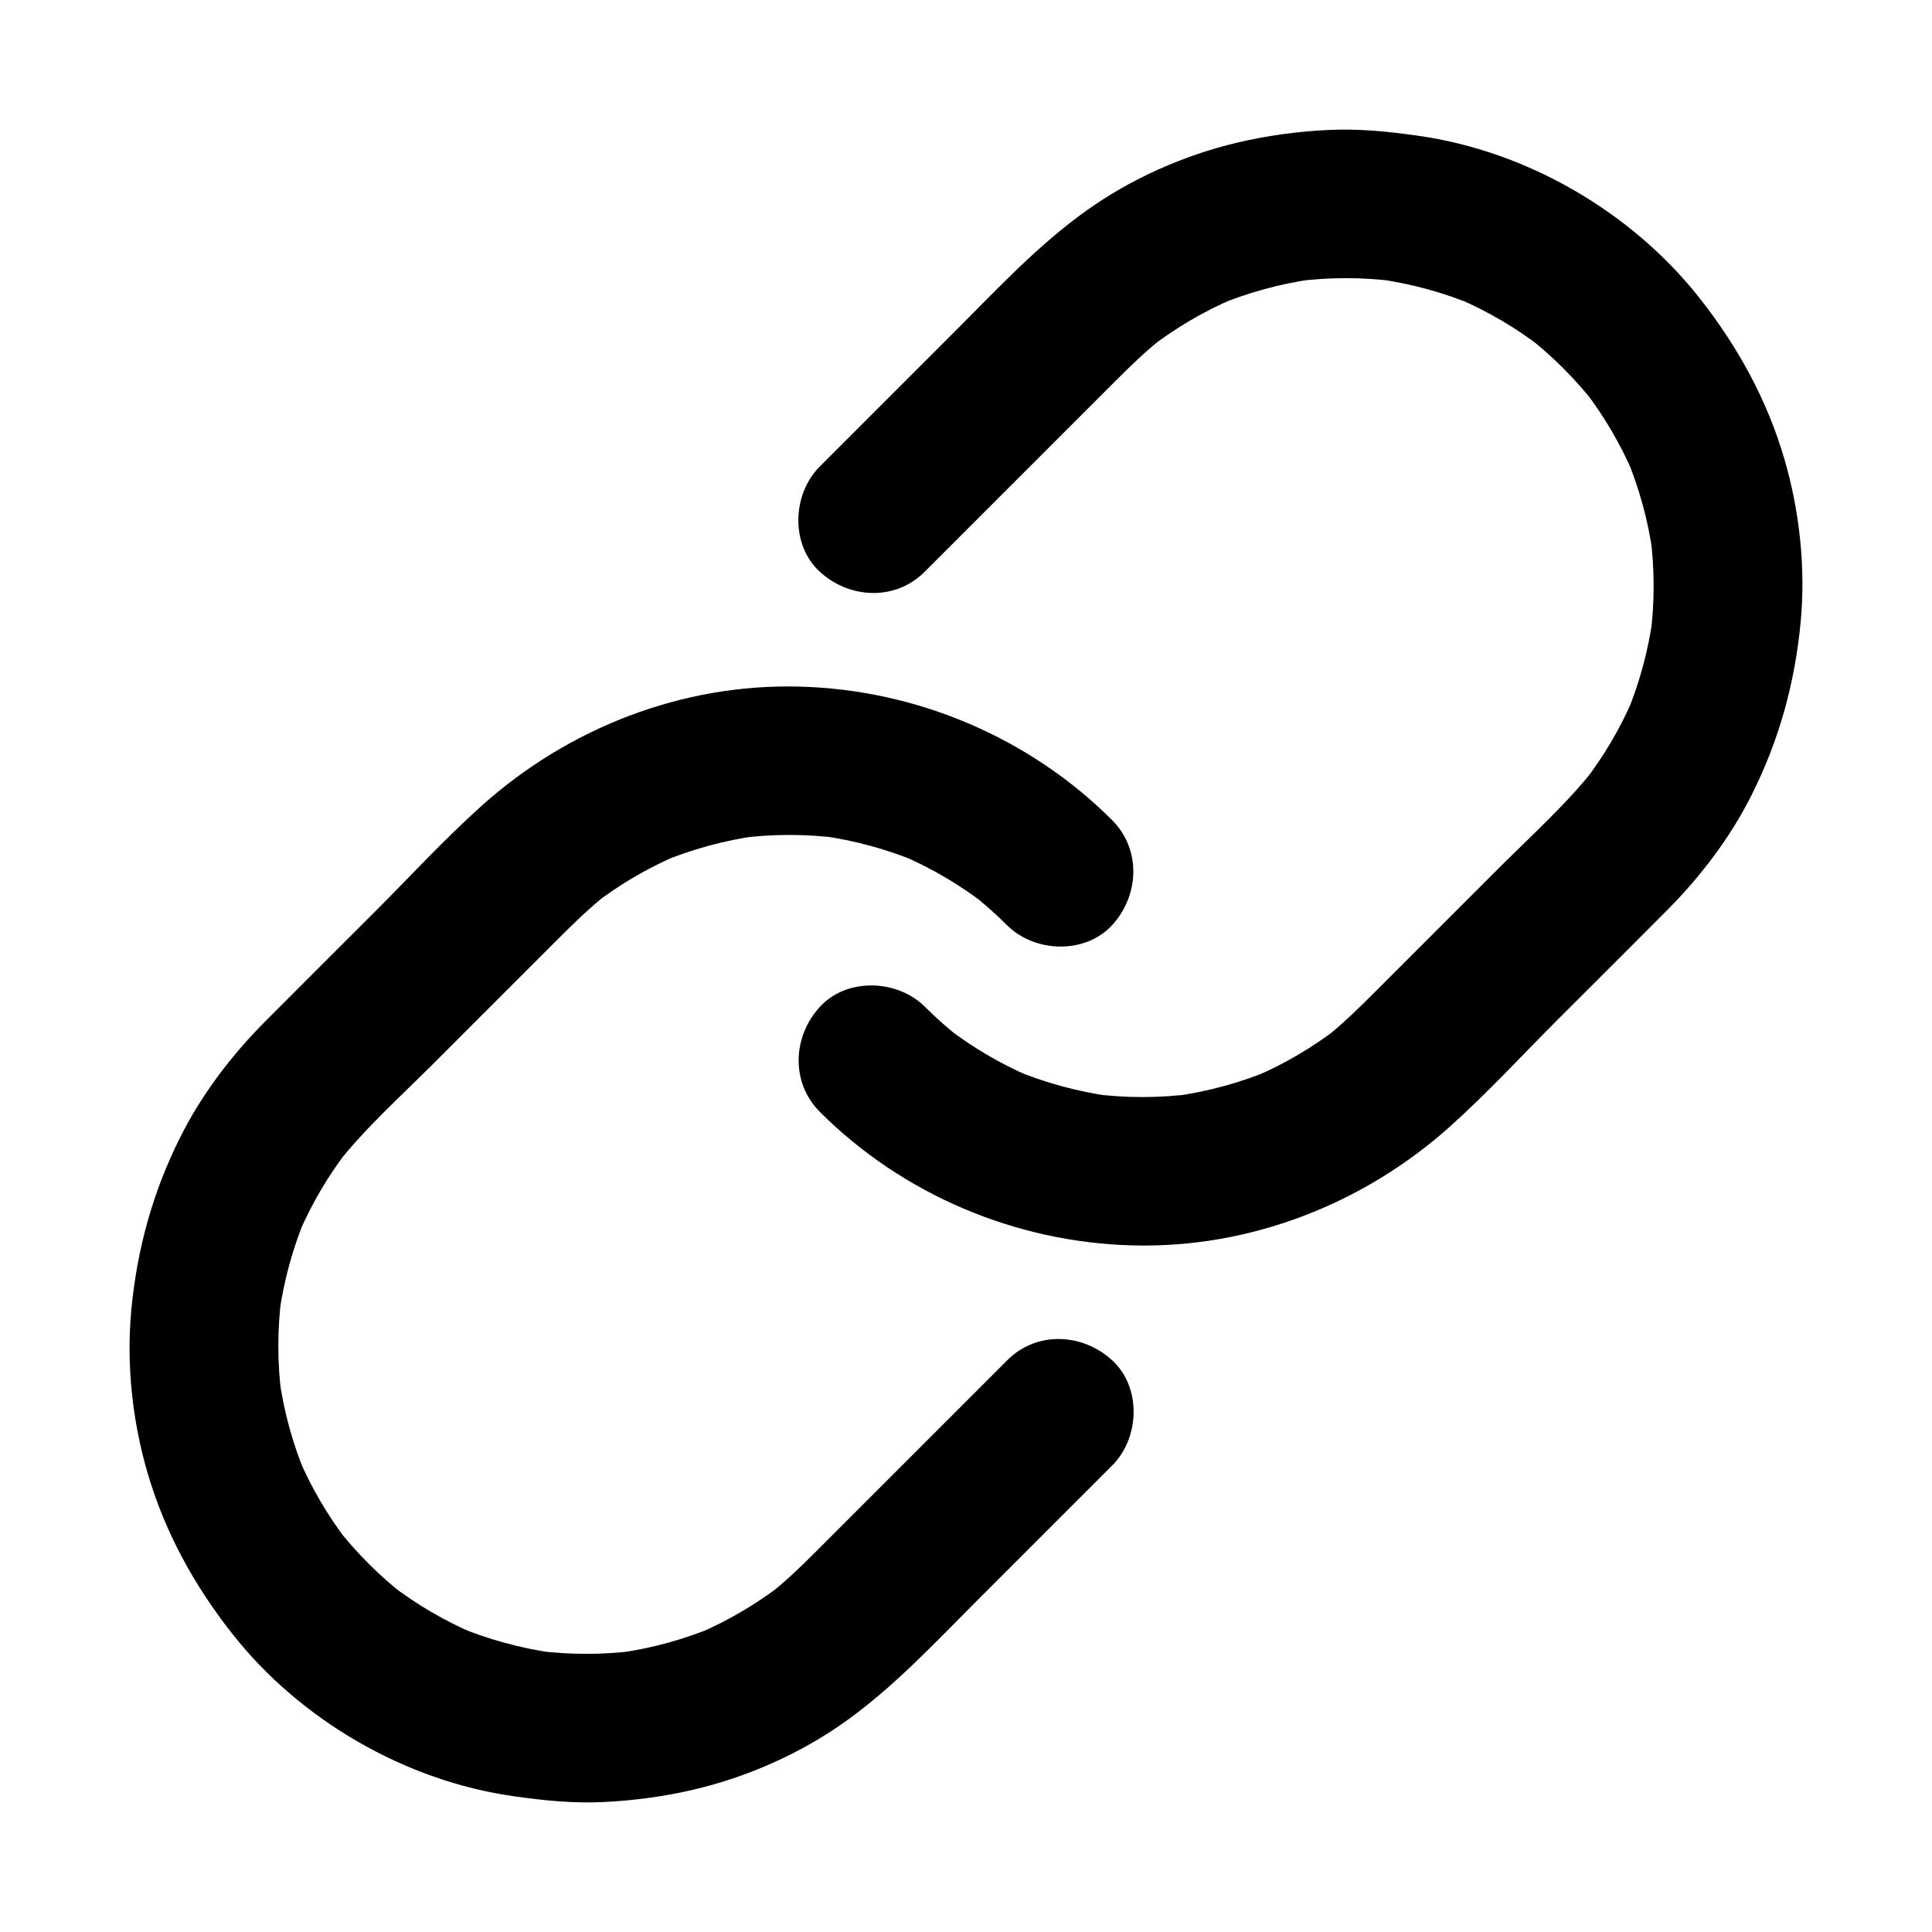 <?xml version="1.0" encoding="UTF-8"?>
<!-- Uploaded to: ICON Repo, www.svgrepo.com, Generator: ICON Repo Mixer Tools -->
<svg fill="#000000" width="800px" height="800px" version="1.1" viewBox="144 144 512 512" xmlns="http://www.w3.org/2000/svg">
 <g>
  <path d="m410.92 504.5c-16.727 16.727-33.504 33.504-50.234 50.234-4.281 4.281-8.562 8.461-13.383 12.203 1.328-1.031 2.656-2.066 3.984-3.102-6.84 5.266-14.27 9.645-22.188 13.039 1.574-0.641 3.148-1.328 4.723-1.969-8.414 3.543-17.172 5.953-26.223 7.184 1.723-0.246 3.492-0.492 5.215-0.688-8.953 1.18-18.008 1.18-26.961 0 1.723 0.246 3.492 0.492 5.215 0.688-9.004-1.23-17.809-3.641-26.223-7.184 1.574 0.641 3.148 1.328 4.723 1.969-7.922-3.394-15.352-7.773-22.188-13.039 1.328 1.031 2.656 2.066 3.984 3.102-6.84-5.312-12.941-11.465-18.254-18.254 1.031 1.328 2.066 2.656 3.102 3.984-5.266-6.84-9.645-14.27-13.039-22.188 0.641 1.574 1.328 3.148 1.969 4.723-3.543-8.414-5.953-17.172-7.184-26.223 0.246 1.723 0.492 3.492 0.688 5.215-1.18-8.953-1.18-18.008 0-26.961-0.246 1.723-0.492 3.492-0.688 5.215 1.23-9.004 3.641-17.809 7.184-26.223-0.641 1.574-1.328 3.148-1.969 4.723 3.394-7.922 7.773-15.352 13.039-22.188-1.031 1.328-2.066 2.656-3.102 3.984 7.527-9.645 16.875-18.008 25.484-26.617 10.824-10.824 21.695-21.695 32.52-32.52 4.527-4.527 9.055-9.004 14.121-12.988-1.328 1.031-2.656 2.066-3.984 3.102 6.84-5.266 14.27-9.645 22.188-13.039-1.574 0.641-3.148 1.328-4.723 1.969 8.414-3.543 17.172-5.953 26.223-7.184-1.723 0.246-3.492 0.492-5.215 0.688 8.953-1.18 18.008-1.18 26.961 0-1.723-0.246-3.492-0.492-5.215-0.688 9.004 1.23 17.809 3.641 26.223 7.184-1.574-0.641-3.148-1.328-4.723-1.969 7.922 3.394 15.352 7.773 22.188 13.039-1.328-1.031-2.656-2.066-3.984-3.102 3.394 2.656 6.641 5.512 9.691 8.562 7.281 7.281 20.664 7.824 27.848 0 7.231-7.871 7.773-20.074 0-27.848-21.895-21.895-51.906-34.586-82.852-35.375-31.047-0.836-61.305 10.973-84.281 31.637-9.691 8.707-18.598 18.352-27.75 27.551-9.891 9.891-19.828 19.777-29.719 29.719-8.809 8.855-16.629 19.141-22.238 30.309-7.379 14.613-11.562 29.863-13.086 46.102-1.328 14.316 0.297 29.324 4.328 43.098 4.625 15.793 12.398 29.863 22.535 42.707 18.008 22.828 45.805 38.918 74.586 42.953 7.922 1.133 15.793 1.918 23.812 1.523 8.02-0.395 16.137-1.477 24.008-3.344 14.168-3.344 28.141-9.543 40-18.008 12.891-9.199 23.566-20.715 34.734-31.883 11.266-11.266 22.535-22.535 33.801-33.801 0.738-0.738 1.426-1.426 2.164-2.164 7.281-7.281 7.824-20.664 0-27.848-7.863-7.246-20.062-7.836-27.836-0.012z"/>
  <path d="m389.07 295.5c16.727-16.727 33.504-33.504 50.234-50.234 4.281-4.281 8.562-8.461 13.383-12.203-1.328 1.031-2.656 2.066-3.984 3.102 6.84-5.266 14.27-9.645 22.188-13.039-1.574 0.641-3.148 1.328-4.723 1.969 8.414-3.543 17.172-5.953 26.223-7.184-1.723 0.246-3.492 0.492-5.215 0.688 8.953-1.18 18.008-1.18 26.961 0-1.723-0.246-3.492-0.492-5.215-0.688 9.004 1.23 17.809 3.641 26.223 7.184-1.574-0.641-3.148-1.328-4.723-1.969 7.922 3.394 15.352 7.773 22.188 13.039-1.328-1.031-2.656-2.066-3.984-3.102 6.84 5.312 12.941 11.465 18.254 18.254-1.031-1.328-2.066-2.656-3.102-3.984 5.266 6.84 9.645 14.27 13.039 22.188-0.641-1.574-1.328-3.148-1.969-4.723 3.543 8.414 5.953 17.172 7.184 26.223-0.246-1.723-0.492-3.492-0.688-5.215 1.18 8.953 1.18 18.008 0 26.961 0.246-1.723 0.492-3.492 0.688-5.215-1.23 9.004-3.641 17.809-7.184 26.223 0.641-1.574 1.328-3.148 1.969-4.723-3.394 7.922-7.773 15.352-13.039 22.188 1.031-1.328 2.066-2.656 3.102-3.984-7.527 9.645-16.875 18.008-25.484 26.617-10.824 10.824-21.695 21.695-32.52 32.52-4.527 4.527-9.055 9.004-14.121 12.988 1.328-1.031 2.656-2.066 3.984-3.102-6.84 5.266-14.27 9.645-22.188 13.039 1.574-0.641 3.148-1.328 4.723-1.969-8.414 3.543-17.172 5.953-26.223 7.184 1.723-0.246 3.492-0.492 5.215-0.688-8.953 1.18-18.008 1.18-26.961 0 1.723 0.246 3.492 0.492 5.215 0.688-9.004-1.23-17.809-3.641-26.223-7.184 1.574 0.641 3.148 1.328 4.723 1.969-7.922-3.394-15.352-7.773-22.188-13.039 1.328 1.031 2.656 2.066 3.984 3.102-3.394-2.656-6.641-5.512-9.691-8.562-7.281-7.281-20.664-7.824-27.848 0-7.231 7.871-7.773 20.074 0 27.848 21.895 21.895 51.906 34.586 82.852 35.375 31.047 0.836 61.305-10.973 84.281-31.637 9.691-8.707 18.598-18.352 27.75-27.551 9.891-9.891 19.828-19.777 29.719-29.719 8.809-8.855 16.629-19.141 22.238-30.309 7.379-14.613 11.562-29.863 13.086-46.102 1.328-14.316-0.297-29.324-4.328-43.098-4.625-15.793-12.398-29.863-22.535-42.707-18.008-22.828-45.805-38.918-74.586-42.953-7.922-1.133-15.793-1.918-23.812-1.523-8.02 0.395-16.137 1.477-24.008 3.344-14.168 3.344-28.141 9.543-40 18.008-12.891 9.199-23.566 20.715-34.734 31.883l-35.965 35.965c-7.281 7.281-7.824 20.664 0 27.848 7.863 7.246 20.062 7.836 27.836 0.012z"/>
 </g>
</svg>
